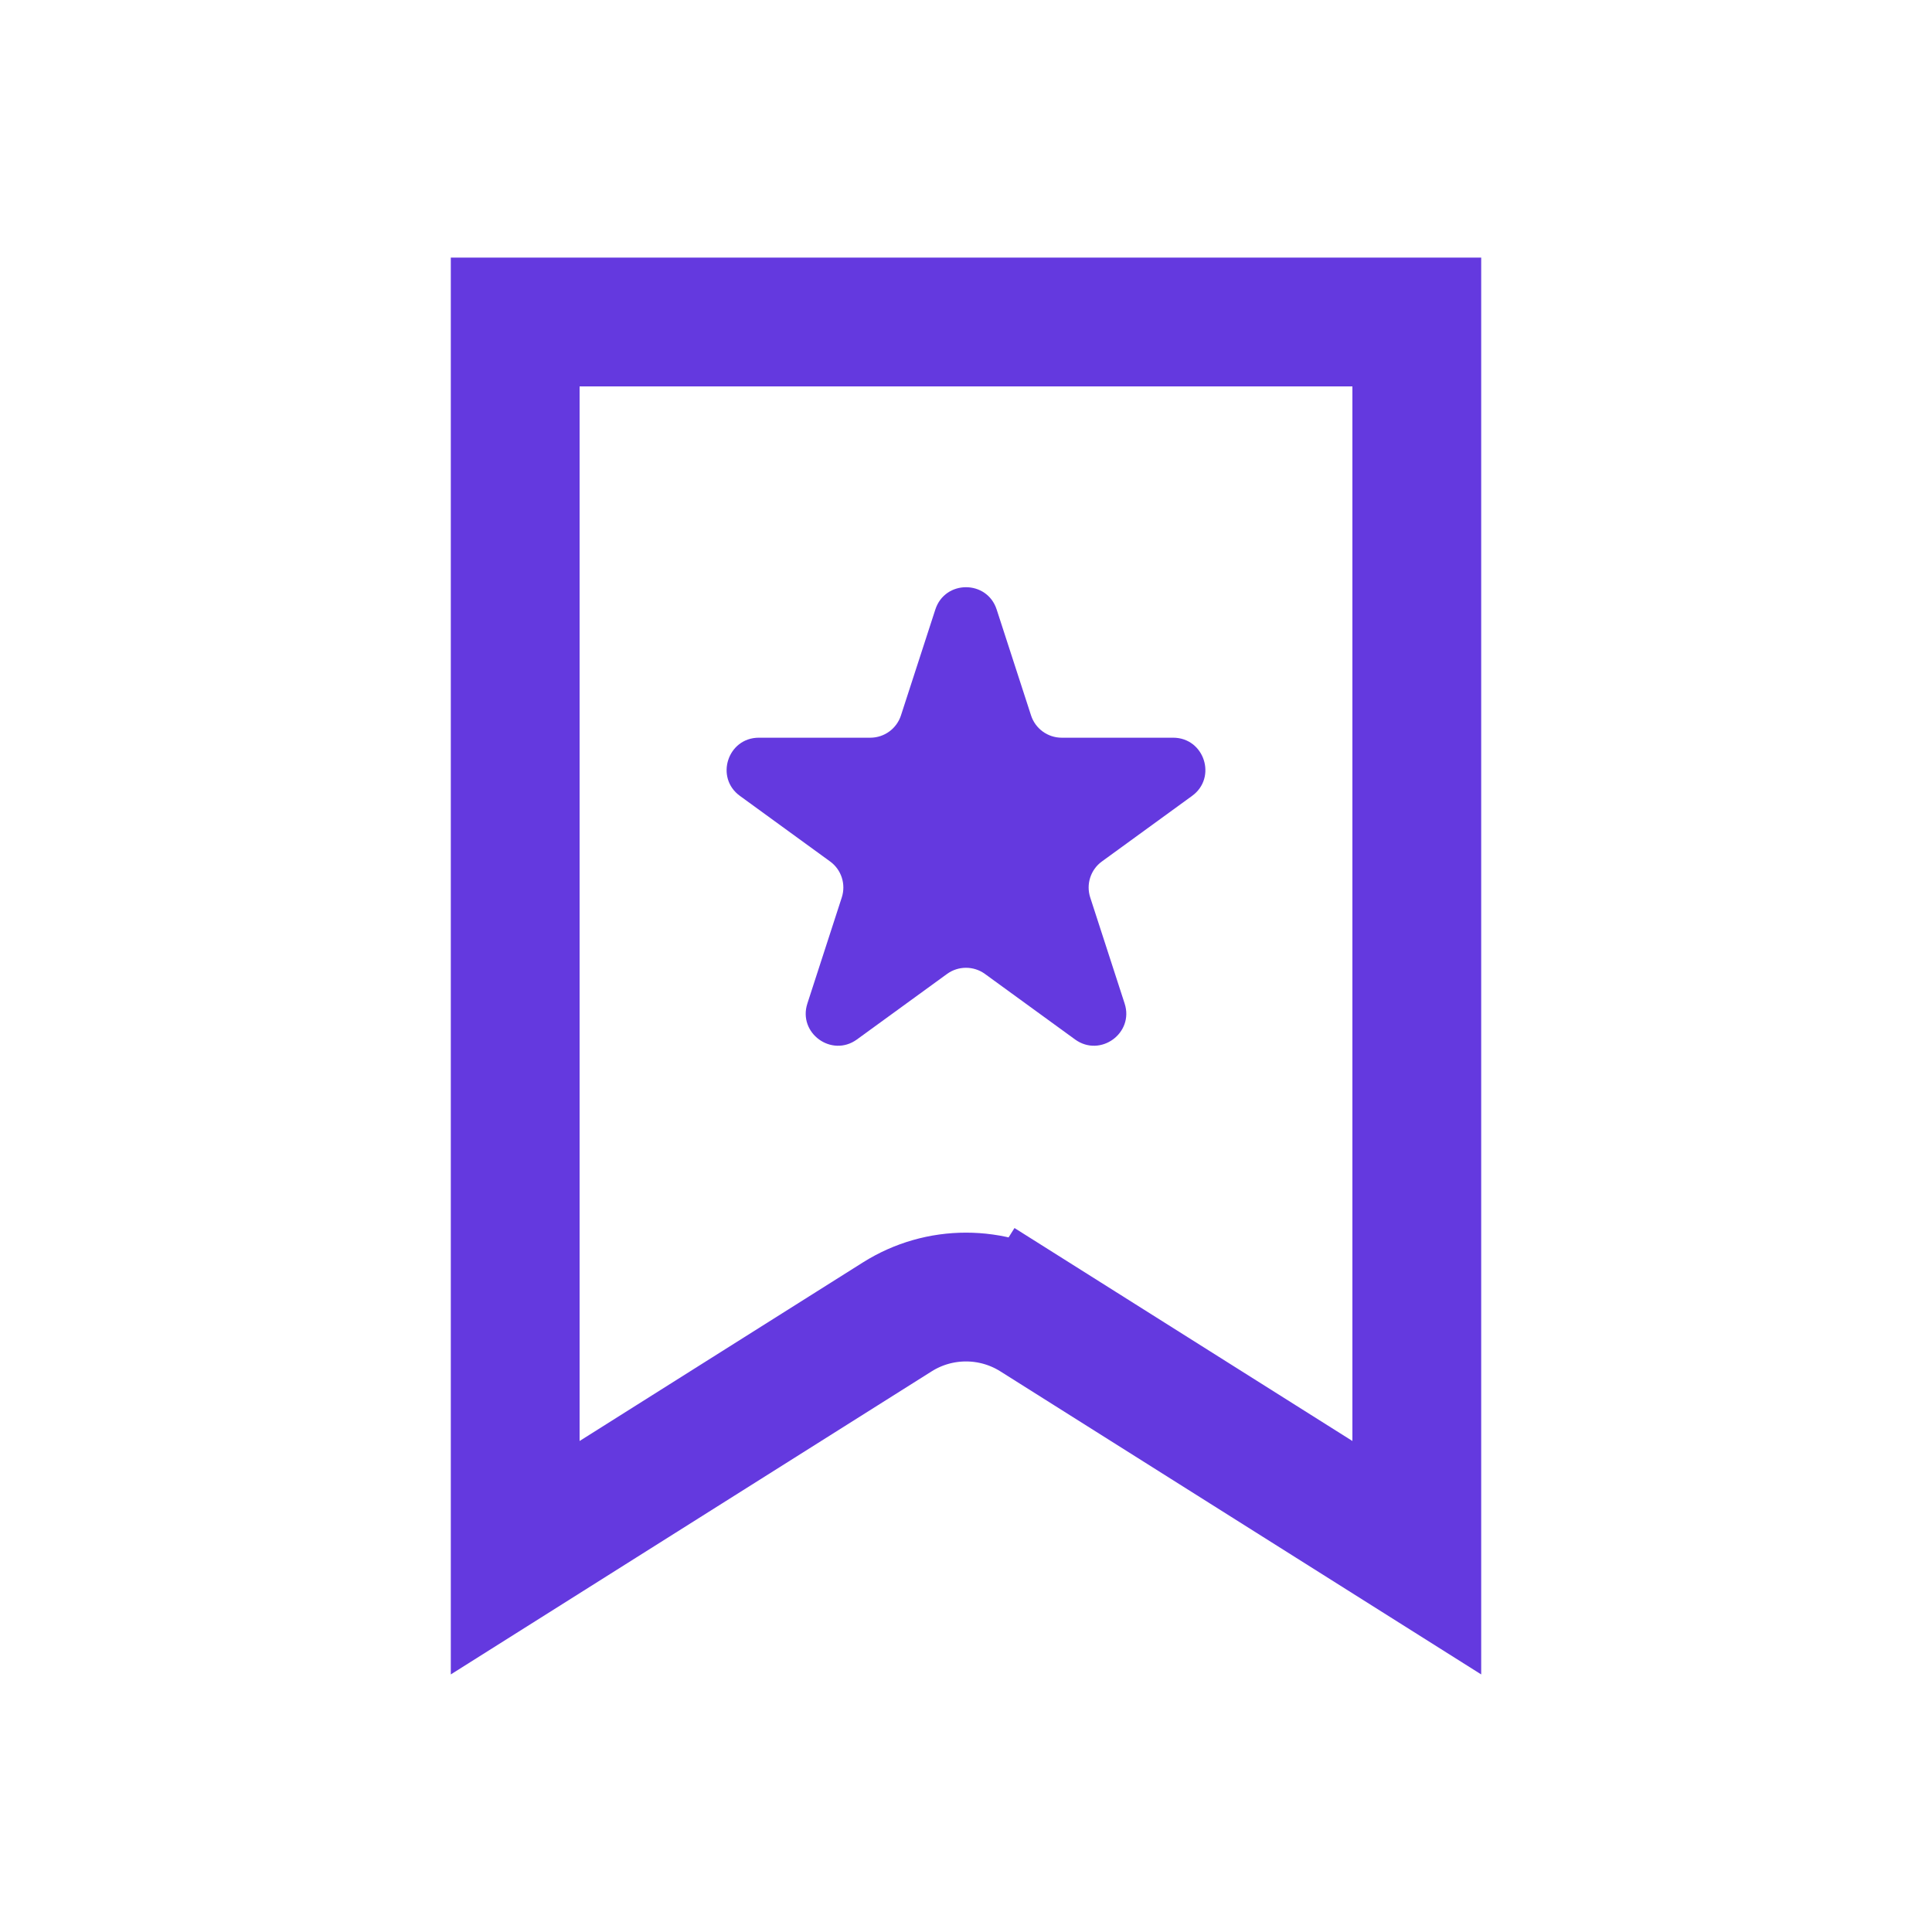 <svg width="30" height="30" viewBox="0 0 30 30" fill="none" xmlns="http://www.w3.org/2000/svg">
<path d="M16.066 20.448L15.533 21.294L16.066 20.448C15.415 20.038 14.585 20.038 13.934 20.448L8 24.188L8 5L22 5V24.188L16.066 20.448Z" stroke="#6439DF" stroke-width="2"/>
<path d="M14.524 9.464C14.674 9.003 15.326 9.003 15.476 9.464L16.01 11.109C16.077 11.315 16.269 11.455 16.486 11.455H18.216C18.701 11.455 18.902 12.075 18.51 12.359L17.11 13.377C16.935 13.504 16.862 13.73 16.929 13.936L17.463 15.582C17.613 16.042 17.086 16.425 16.694 16.141L15.294 15.123C15.119 14.996 14.881 14.996 14.706 15.123L13.306 16.141C12.914 16.425 12.387 16.042 12.537 15.582L13.071 13.936C13.138 13.73 13.065 13.504 12.89 13.377L11.49 12.359C11.098 12.075 11.299 11.455 11.784 11.455H13.514C13.731 11.455 13.923 11.315 13.99 11.109L14.524 9.464Z" fill="#6439DF"/>
</svg>

